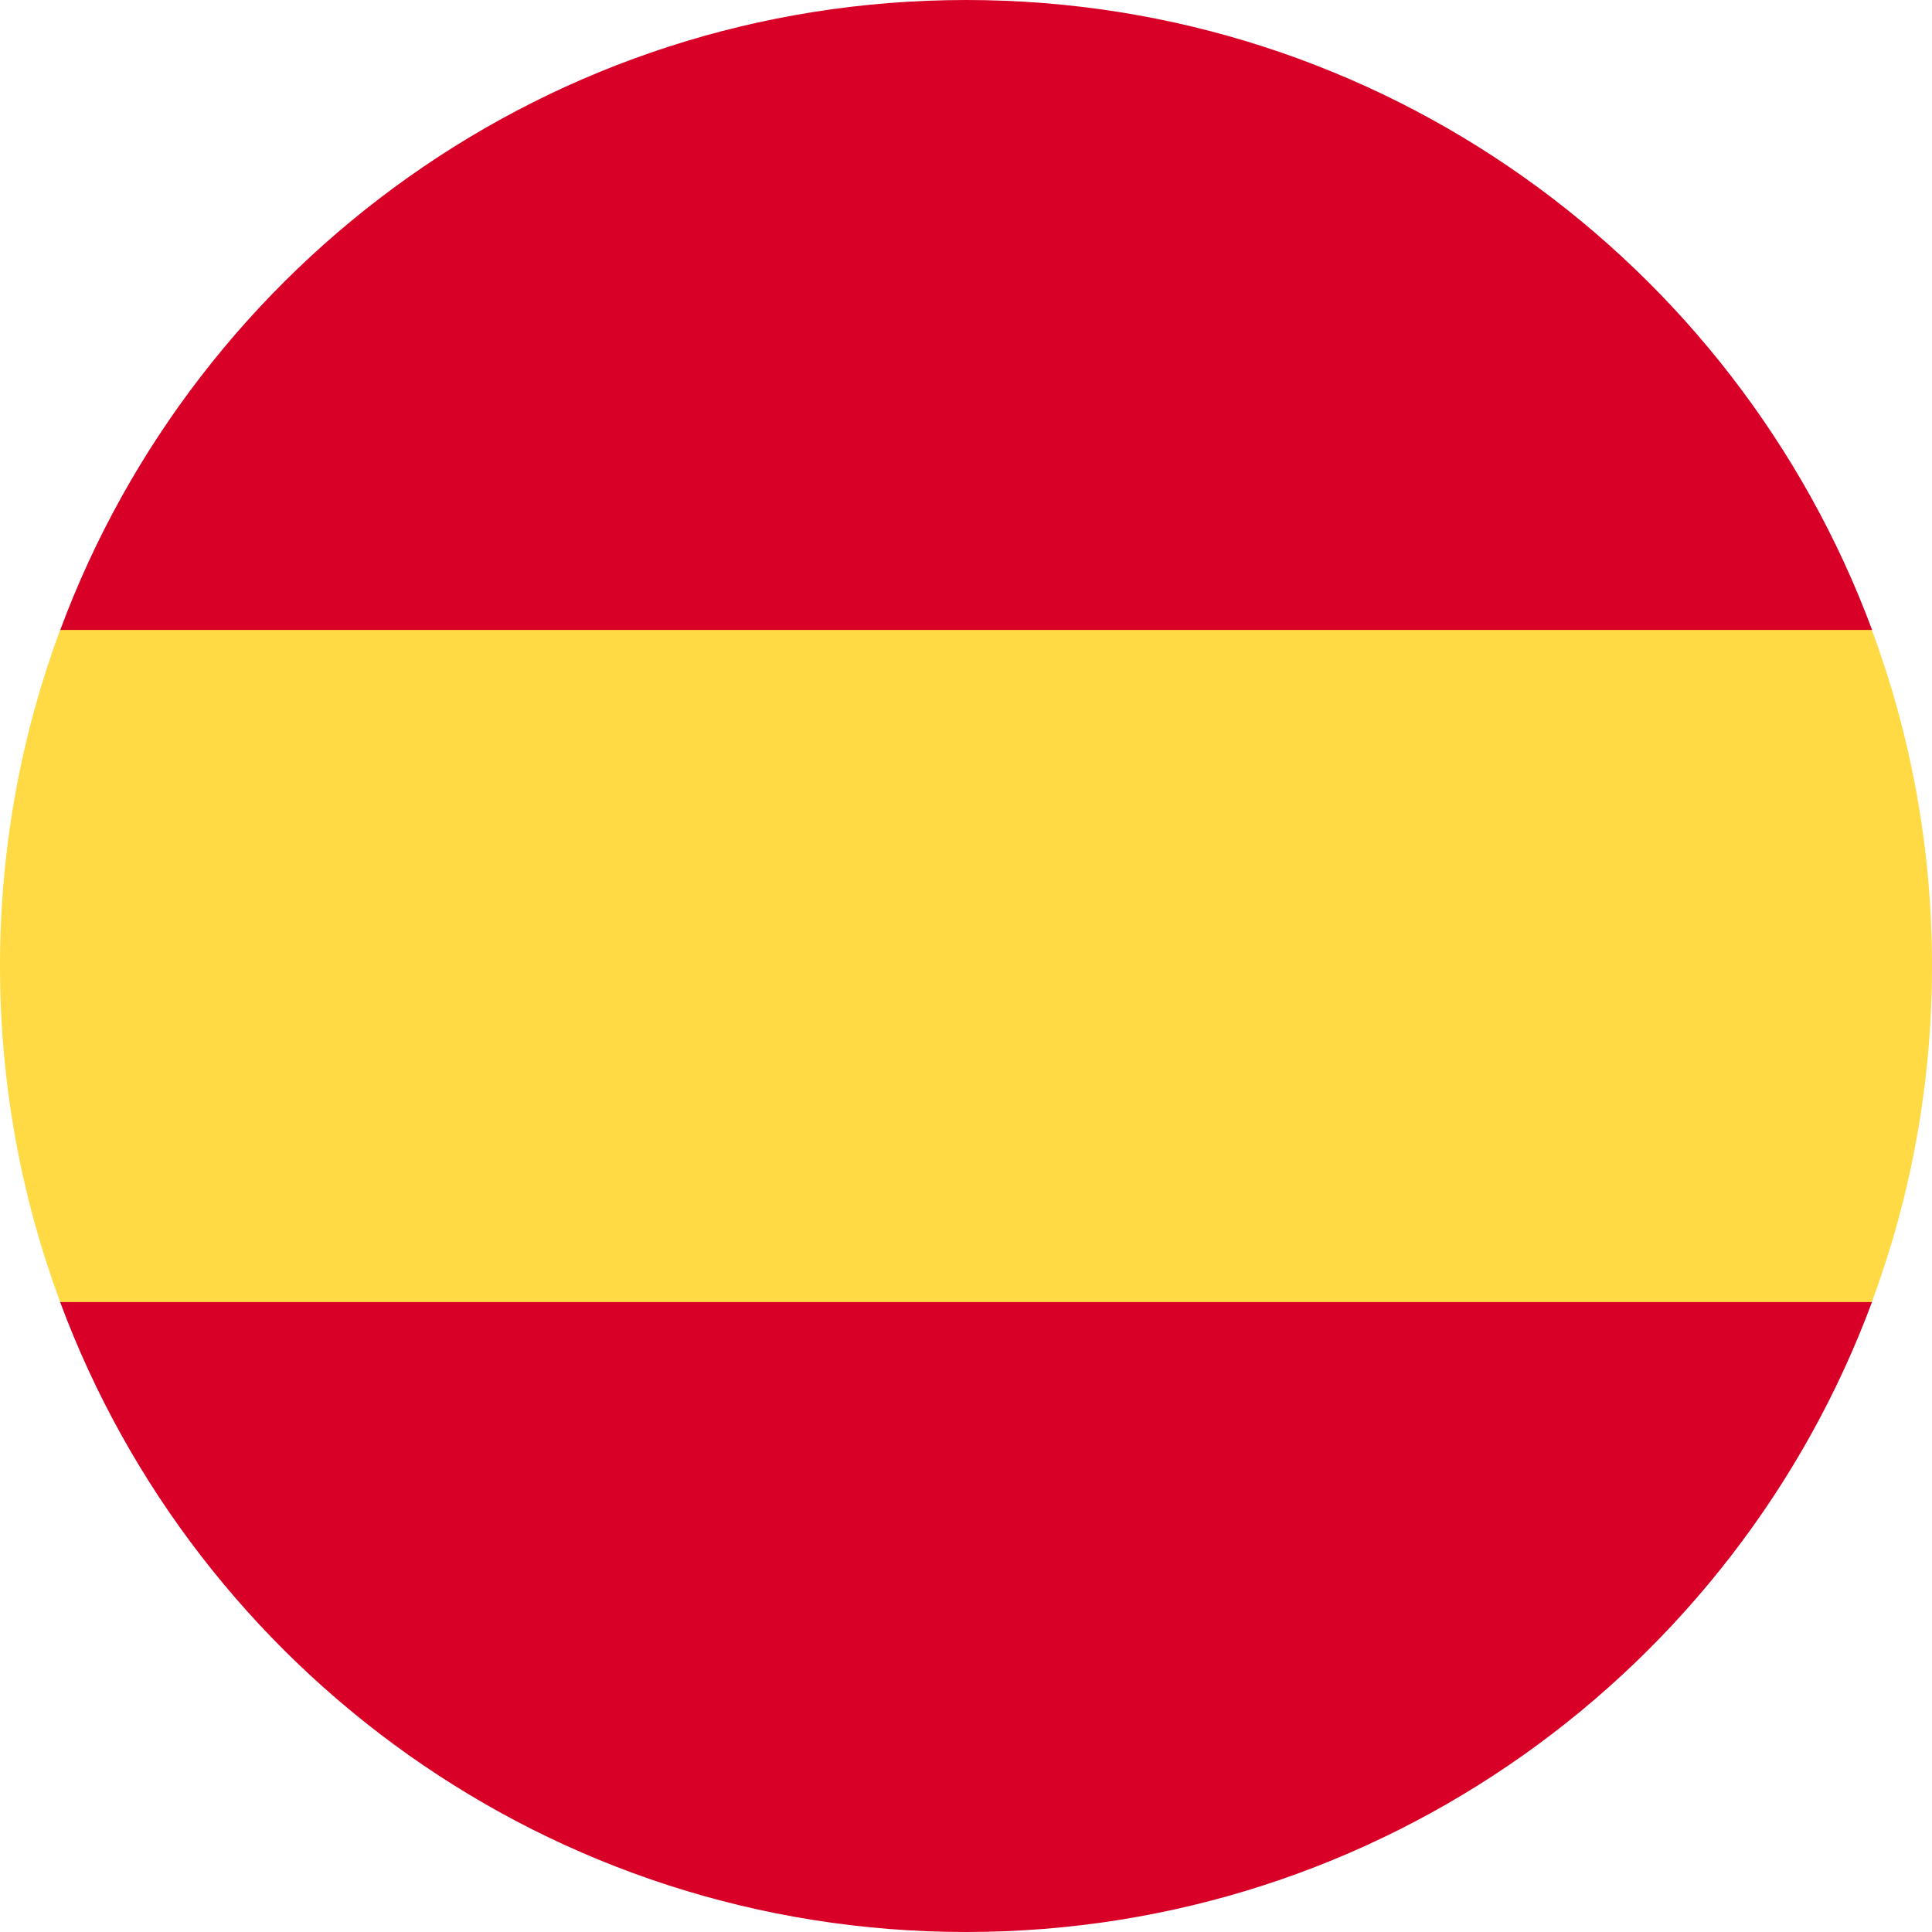 <svg width="16" height="16" viewBox="0 0 16 16" fill="none" xmlns="http://www.w3.org/2000/svg">
<g clip-path="url(#clip0_25_70)">
<path d="M0 7.999C0 8.978 0.176 9.915 0.498 10.782L8 11.478L15.502 10.782C15.824 9.915 16 8.978 16 7.999C16 7.021 15.824 6.084 15.502 5.217L8 4.521L0.498 5.217C0.176 6.084 0 7.021 0 7.999Z" fill="#FFDA44"/>
<path d="M15.504 5.217C14.373 2.171 11.441 -0 8.001 -0C4.561 -0 1.629 2.171 0.499 5.217H15.504Z" fill="#D80027"/>
<path d="M0.498 10.783C1.628 13.829 4.56 16 8 16C11.44 16 14.372 13.829 15.503 10.783H0.498Z" fill="#D80027"/>
</g>
<defs>
<clipPath id="clip0_25_70">
<rect width="16" height="16" fill="white"/>
</clipPath>
</defs>
</svg>

